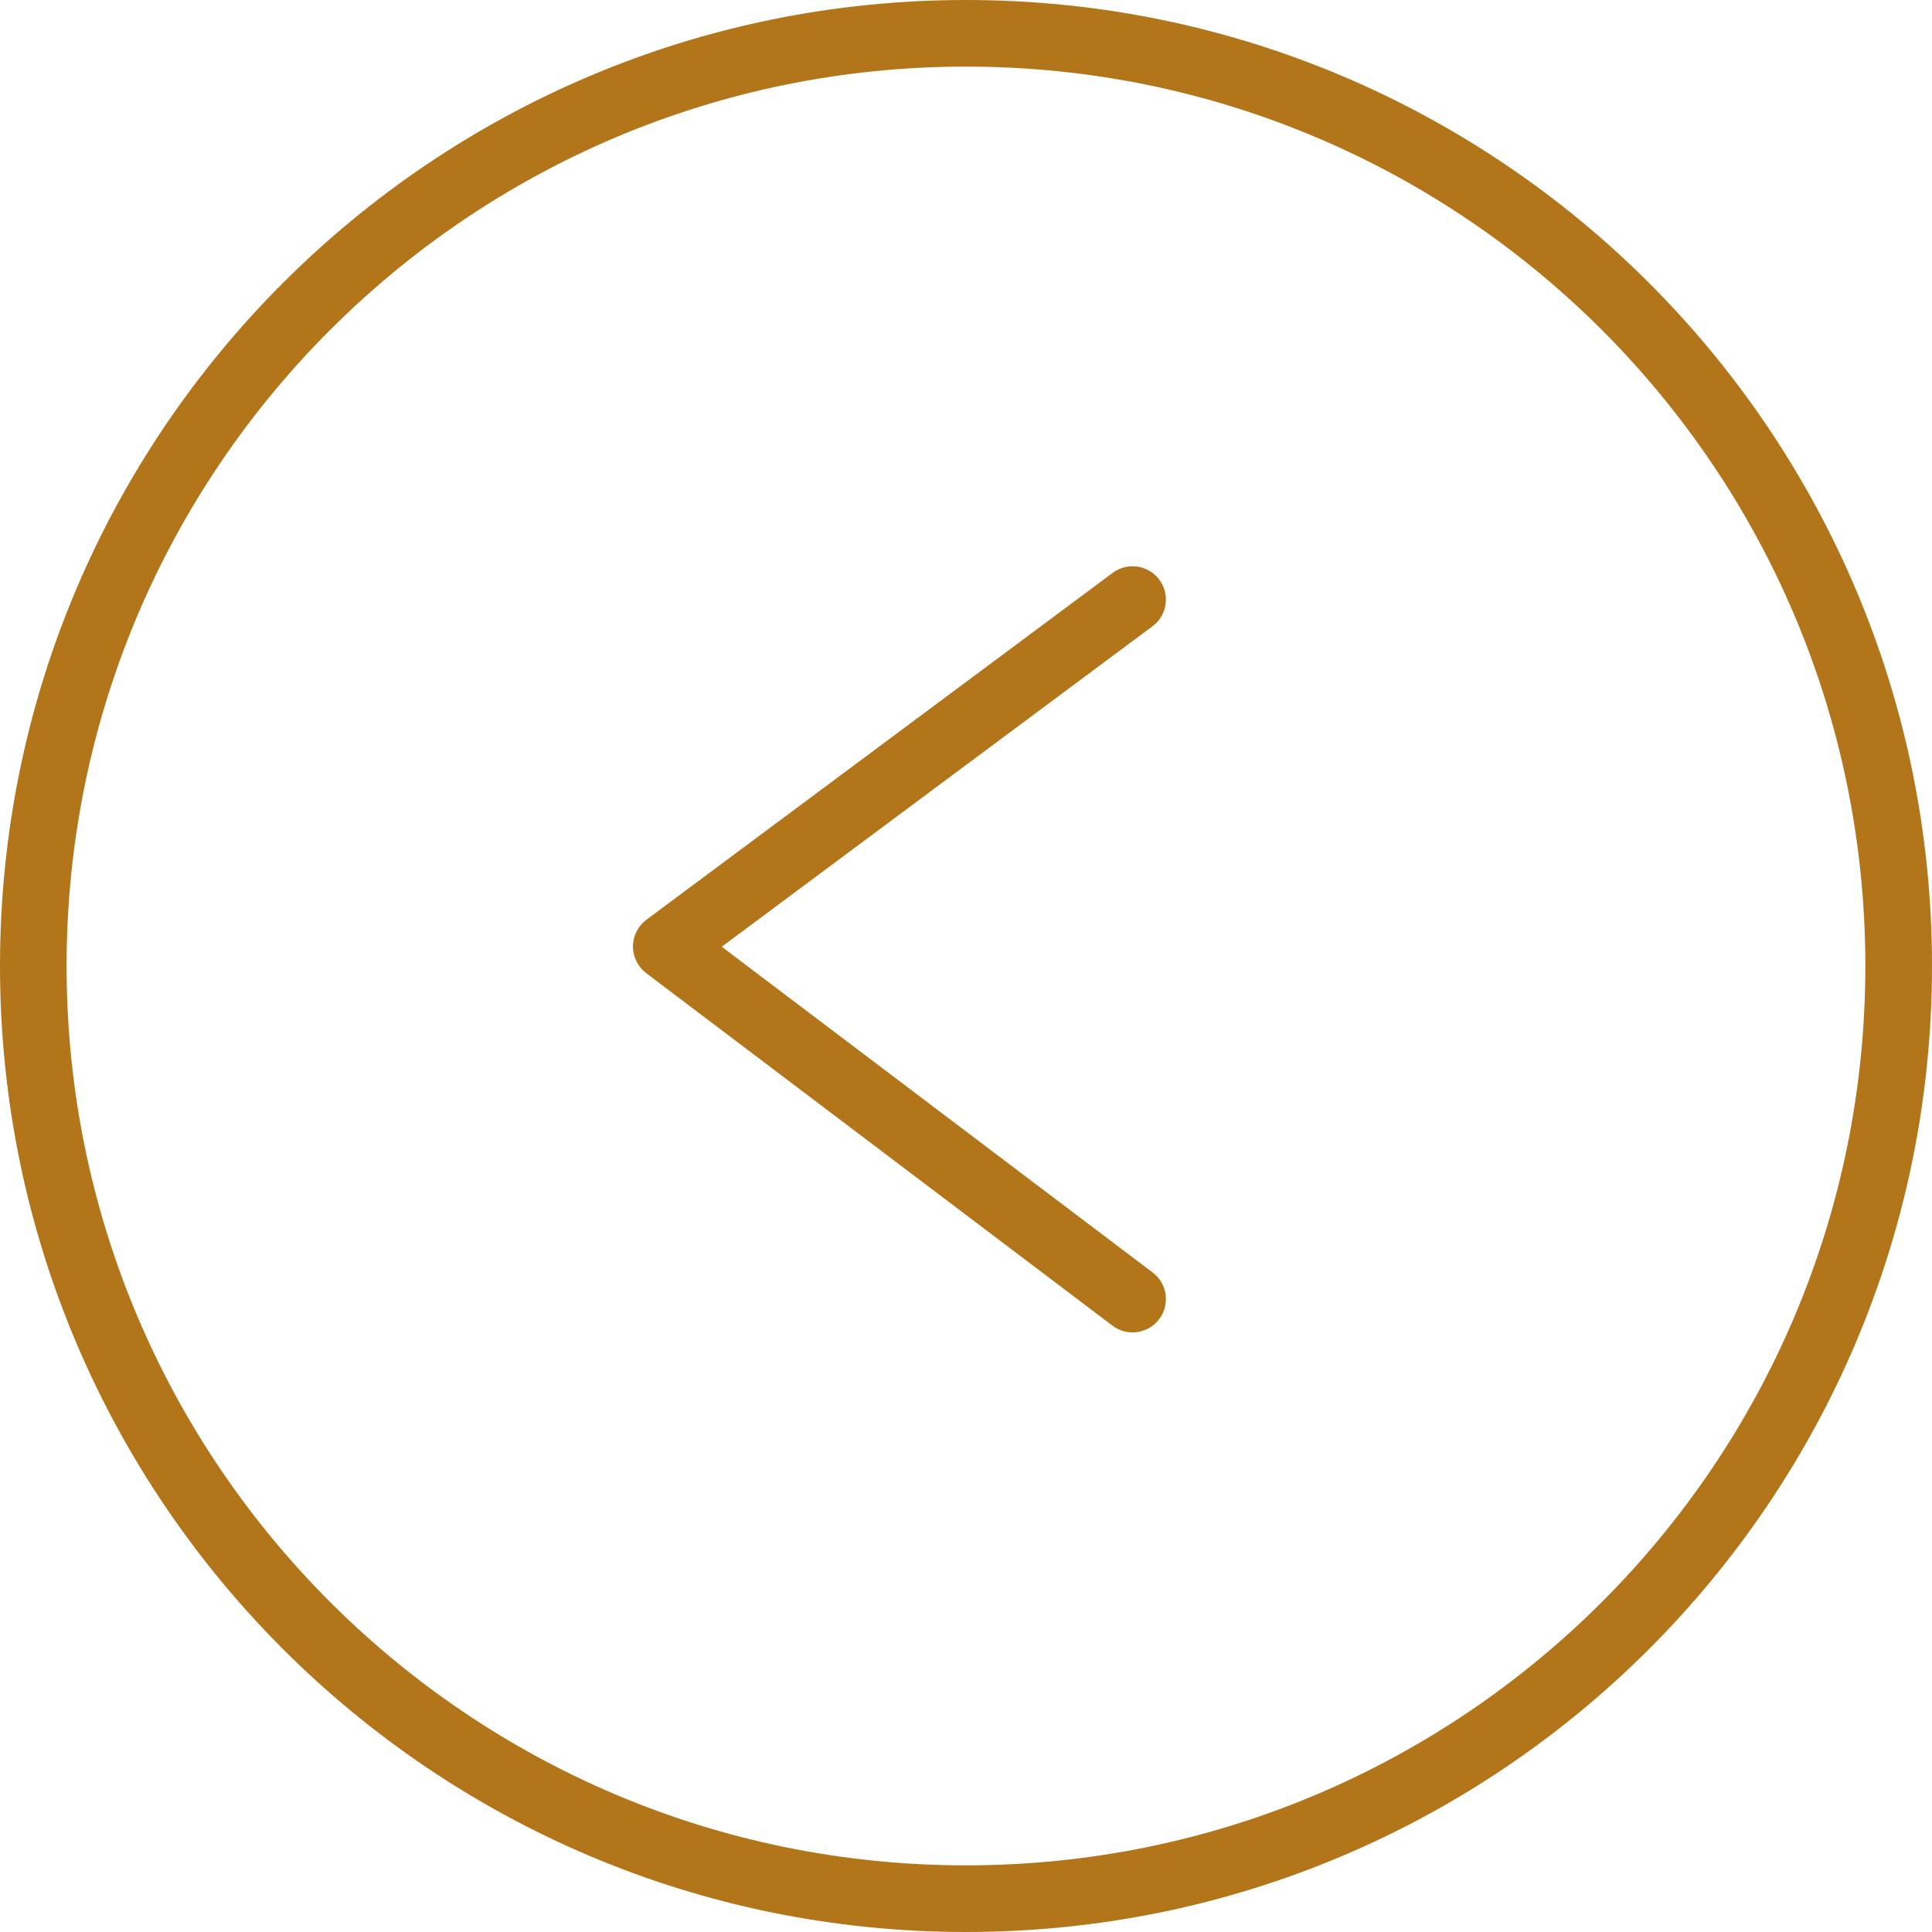 <?xml version="1.0" encoding="UTF-8"?> <svg xmlns="http://www.w3.org/2000/svg" width="30" height="30" viewBox="0 0 30 30" fill="none"> <path fill-rule="evenodd" clip-rule="evenodd" d="M15 28.965C22.713 28.965 28.965 22.713 28.965 15C28.965 7.287 22.713 1.034 15 1.034C7.287 1.034 1.034 7.287 1.034 15C1.034 22.713 7.287 28.965 15 28.965ZM15 30C23.284 30 30 23.284 30 15C30 6.716 23.284 0 15 0C6.716 0 0 6.716 0 15C0 23.284 6.716 30 15 30Z" fill="#B3751A"></path> <path fill-rule="evenodd" clip-rule="evenodd" d="M18.002 9.002C18.172 9.231 18.125 9.555 17.895 9.725L11.207 14.701L17.899 19.76C18.127 19.932 18.172 20.256 17.999 20.484C17.827 20.712 17.503 20.757 17.275 20.585L10.033 15.11C9.904 15.012 9.828 14.858 9.828 14.695C9.829 14.533 9.906 14.38 10.037 14.282L17.278 8.895C17.507 8.725 17.831 8.772 18.002 9.002Z" fill="#B3751A"></path> </svg> 